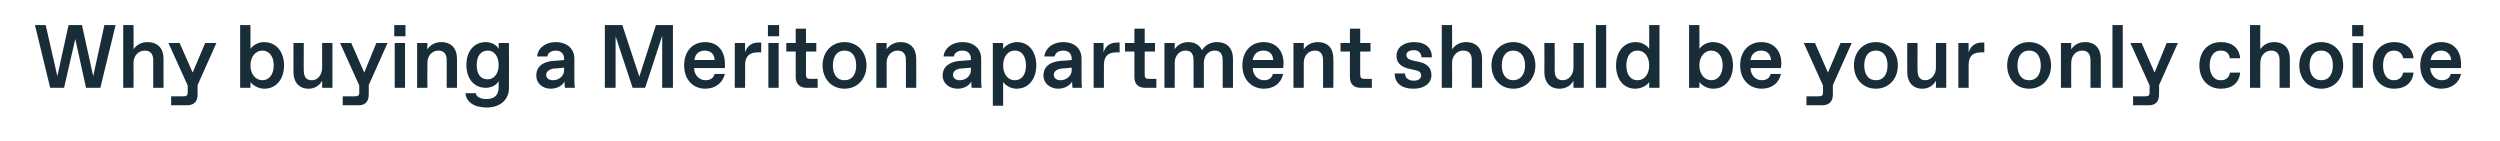 <?xml version="1.0" standalone="no"?><!DOCTYPE svg PUBLIC "-//W3C//DTD SVG 1.1//EN" "http://www.w3.org/Graphics/SVG/1.1/DTD/svg11.dtd"><svg xmlns="http://www.w3.org/2000/svg" version="1.1" width="558px" height="31.4px" viewBox="0 -4 558 31.4" style="top:-4px"><desc>Why buying a Meriton apartment should be your only choice</desc><defs/><g id="Polygon16115"><path d="m23.3 1.6h2.5l-3.4 14h-3.2L16.8 4.7l-2.5 10.9h-3.1l-3.4-14h2.4L12.8 13l2.5-11.4h3L20.8 13l2.5-11.4zm4.2 14v-14h2.3s.04 5.44 0 5.4c.6-.9 1.7-1.6 3.1-1.6c2.4 0 3.6 1.5 3.6 3.7c-.02-.02 0 6.5 0 6.5h-2.3s-.02-6.18 0-6.2c0-1.3-.6-2.1-1.8-2.1h-.2c-1.2 0-2.4 1.1-2.4 2.7c.04.02 0 5.6 0 5.6h-2.3zm20.8-10L44.1 15s-.02 2.1 0 2.1c0 1.6-.8 2.4-2.4 2.4h-3.5v-2s2.72-.02 2.7 0c.8 0 1-.2 1-1v-1.4l-4.3-9.5h2.5l2.9 6.6l2.8-6.6h2.5zm7.6 8.7c.03-.04 0 1.3 0 1.3h-2.3v-14h2.3s.03 5.34 0 5.3c.5-.7 1.6-1.5 3-1.5c2.8 0 4.5 2.2 4.5 5.2c0 3-1.7 5.2-4.4 5.2c-1.4 0-2.6-.8-3.1-1.5zm2.7-.4c1.4 0 2.5-1.2 2.5-3.3c0-2.1-1.1-3.3-2.5-3.3h-.1c-1.3 0-2.6 1.2-2.6 3.3c0 2.1 1.3 3.3 2.6 3.3h.1zm6.9-1.8c-.02-.02 0-6.5 0-6.5h2.3s-.02 6.14 0 6.1c0 1.5.6 2.2 1.7 2.2h.2c1.2 0 2.2-1.2 2.2-2.8c.02 0 0-5.5 0-5.5h2.3v10h-2.3s.02-1.64 0-1.6c-.5 1-1.6 1.8-3 1.8c-2.3 0-3.4-1.6-3.4-3.7zm21-6.5L82.3 15s.03 2.1 0 2.1c0 1.6-.8 2.4-2.3 2.4h-3.5v-2s2.67-.02 2.7 0c.8 0 1-.2 1-1c-.05.02 0-1.4 0-1.4l-4.3-9.5h2.5l2.9 6.6L84 5.6h2.5zM88 4.1V1.6h2.5v2.5H88zm.1 11.5v-10h2.3v10h-2.3zm5 0v-10h2.3s-.04 1.44 0 1.4c.6-.9 1.6-1.6 3.1-1.6c2.3 0 3.5 1.5 3.5 3.7v6.5h-2.3V9.4c0-1.3-.6-2.1-1.8-2.1h-.1c-1.3 0-2.4 1.1-2.4 2.7c-.04.02 0 5.6 0 5.6h-2.3zm10.8 1.2h2.3c.1.8 1 1.3 2.4 1.3h.1c1.5 0 2.6-.8 2.6-2.6v-1.4c-.5.9-1.6 1.5-2.9 1.5c-2.3 0-4.3-1.7-4.3-5.1c0-3.4 2-5.1 4.3-5.1c1.3 0 2.4.6 2.9 1.5c.02-.02 0-1.3 0-1.3h2.3s.02 10.14 0 10.1c0 2.3-1.7 4.3-5 4.3c-2.8 0-4.6-1.3-4.7-3.2zm5-3.1c1.3 0 2.4-1.2 2.4-3.2c0-2-1.1-3.2-2.3-3.2h-.2c-1.3 0-2.4 1-2.4 3.2c0 2.2 1 3.2 2.4 3.2h.1zm10.8-.8c0-2.3 1.8-3.1 3.6-3.3c.02.04 2.6-.2 2.6-.2c0 0 .04-.26 0-.3c0-1.1-.7-1.8-1.8-1.8h-.1c-1 0-1.8.6-1.8 1.3h-2.3c.1-1.8 1.8-3.2 4.1-3.2c2.6 0 4.2 1.5 4.2 3.7v4.3c0 .6 0 1.5.1 2.2h-2.2c-.1-.4-.1-1.1-.1-1.4c-.5.9-1.6 1.6-3.1 1.6c-1.8 0-3.2-1.2-3.2-2.9zm3.8 1c1.2 0 2.4-.9 2.4-2.2c.04.02 0-.6 0-.6c0 0-2.28.24-2.3.2c-.8.1-1.7.6-1.7 1.4c0 .7.6 1.2 1.4 1.2h.2zm22.9-12.3h3.8v14h-2.4V4L144 15.6h-2.8l-3.8-11.5v11.5H135v-14h3.9l3.8 11.5l3.7-11.5zm6.3 9c0-3.2 1.9-5.2 4.7-5.2c2.8 0 4.4 2 4.4 4.8v1h-6.9c.1 1.8 1.4 2.7 2.5 2.7h.2c.9 0 1.7-.5 1.9-1.4h2.3c-.5 2-2.1 3.3-4.4 3.3c-2.5 0-4.7-1.8-4.7-5.2zm6.8-1.2c0-1.4-1-2.1-2.1-2.1h-.2c-1 0-2.1.7-2.2 2.1h4.5zm4.5 6.2v-10h2.3v2.1c.4-1.4 1.5-2.2 2.9-2.2h.7v2.2s-.88-.04-.9 0c-1.7 0-2.7.9-2.7 2.8c.04-.04 0 5.1 0 5.1H164zm7.4-11.5V1.6h2.5v2.5h-2.5zm.1 11.5v-10h2.3v10h-2.3zm8.5 0c-1.5 0-2.4-.9-2.4-2.4V7.5h-2.1V5.6h2.1V2.4h2.3v3.2h2.3v1.9h-2.3v5.1c0 .8.2 1 1 1c-.03.02 1.6 0 1.6 0v2H180zm3.6-5c0-3 2-5.2 4.9-5.2c2.9 0 4.9 2.2 4.9 5.2c0 3-2 5.2-4.9 5.2c-2.9 0-4.9-2.2-4.9-5.2zm5 3.3c1.5 0 2.5-1.2 2.5-3.3c0-2.1-1-3.3-2.5-3.3h-.2c-1.5 0-2.5 1.2-2.5 3.3c0 2.1 1 3.3 2.5 3.3h.2zm7 1.7v-10h2.3s-.02 1.44 0 1.4c.6-.9 1.7-1.6 3.1-1.6c2.3 0 3.5 1.5 3.5 3.7c.02-.02 0 6.5 0 6.5h-2.3s.02-6.18 0-6.2c0-1.3-.6-2.1-1.8-2.1h-.1c-1.3 0-2.4 1.1-2.4 2.7c-.02.02 0 5.6 0 5.6h-2.3zm14.8-2.7c0-2.3 1.9-3.1 3.7-3.3c.01.04 2.6-.2 2.6-.2c0 0 .03-.26 0-.3c0-1.1-.7-1.8-1.8-1.8h-.2c-1 0-1.7.6-1.8 1.3h-2.3c.2-1.8 1.8-3.2 4.2-3.2c2.6 0 4.2 1.5 4.2 3.7v4.3c0 .6 0 1.5.1 2.2h-2.2c-.1-.4-.1-1.1-.1-1.4c-.5.9-1.6 1.6-3.1 1.6c-1.8 0-3.3-1.2-3.3-2.9zm3.9 1c1.2 0 2.4-.9 2.4-2.2c.03.02 0-.6 0-.6c0 0-2.29.24-2.3.2c-.9.1-1.7.6-1.7 1.4c0 .7.6 1.2 1.4 1.2h.2zm7.3 5.7v-14h2.3v1.3c.5-.7 1.7-1.5 3.1-1.5c2.7 0 4.3 2.2 4.3 5.2c0 3-1.7 5.2-4.4 5.2c-1.4 0-2.5-.8-3-1.5v5.3h-2.3zm5-5.7c1.4 0 2.4-1.2 2.4-3.3c0-2.1-1-3.3-2.4-3.3h-.2c-1.3 0-2.5 1.2-2.5 3.3c0 2.1 1.2 3.3 2.5 3.3h.2zm6.3-1c0-2.3 1.8-3.1 3.7-3.3c-.01.04 2.6-.2 2.6-.2v-.3c0-1.1-.7-1.8-1.8-1.8h-.2c-1 0-1.7.6-1.8 1.3h-2.3c.2-1.8 1.8-3.2 4.2-3.2c2.6 0 4.1 1.5 4.1 3.7v4.3c0 .6 0 1.5.1 2.2h-2.1c-.1-.4-.1-1.1-.1-1.4c-.5.9-1.7 1.6-3.1 1.6c-1.8 0-3.3-1.2-3.3-2.9zm3.9 1c1.1 0 2.4-.9 2.4-2.2v-.6s-2.31.24-2.3.2c-.9.1-1.7.6-1.7 1.4c0 .7.6 1.2 1.4 1.2h.2zm7.3 1.7v-10h2.2s.04 2.08 0 2.1c.4-1.4 1.5-2.2 2.9-2.2h.7v2.2s-.84-.04-.8 0c-1.8 0-2.7.9-2.7 2.8c-.02-.04 0 5.1 0 5.1h-2.3zm11.5 0c-1.6 0-2.4-.9-2.4-2.4c-.02-.02 0-5.7 0-5.7h-2.1V5.6h2.1V2.4h2.3v3.2h2.3v1.9h-2.3s-.02 5.14 0 5.1c0 .8.2 1 1 1c-.04.02 1.6 0 1.6 0v2h-2.5zm4.3 0v-10h2.3s-.02 1.42 0 1.4c.6-1 1.7-1.6 3-1.6c1.4 0 2.5.6 3.1 1.8c.8-1.3 2.1-1.8 3.3-1.8c2.5 0 3.6 1.6 3.6 3.7c.02.02 0 6.5 0 6.5h-2.3s.02-6.12 0-6.1c0-1.4-.5-2.2-1.7-2.2h-.2c-1.2 0-2.3 1.1-2.3 2.7v5.6h-2.3V9.5c0-1.4-.5-2.2-1.7-2.2h-.2c-1.2 0-2.3 1.1-2.3 2.7c-.02.02 0 5.6 0 5.6h-2.3zm17.4-5c0-3.2 2-5.2 4.7-5.2c2.9 0 4.5 2 4.5 4.8c0 .3-.1.7-.1 1h-6.8c.1 1.8 1.3 2.7 2.5 2.7h.1c1 0 1.7-.5 1.9-1.4h2.3c-.4 2-2 3.3-4.3 3.3c-2.5 0-4.8-1.8-4.8-5.2zm6.9-1.2c-.1-1.4-1-2.1-2.1-2.1h-.2c-1.1 0-2.1.7-2.3 2.1h4.6zm4.5 6.2v-10h2.3v1.4c.6-.9 1.7-1.6 3.1-1.6c2.4 0 3.5 1.5 3.5 3.7c.04-.02 0 6.5 0 6.5h-2.3s.04-6.18 0-6.2c0-1.3-.6-2.1-1.7-2.1h-.2c-1.3 0-2.4 1.1-2.4 2.7v5.6h-2.3zm15 0c-1.6 0-2.4-.9-2.4-2.4c-.02-.02 0-5.7 0-5.7h-2.1V5.6h2.1V2.4h2.3v3.2h2.3v1.9h-2.3s-.02 5.14 0 5.1c0 .8.2 1 1 1c-.04.02 1.6 0 1.6 0v2h-2.5zm7.6-3.2h2.3c0 1 .8 1.6 1.9 1.6h.2c.9 0 1.5-.5 1.5-1.1c0-.6-.3-1-1.1-1.2l-1.4-.3c-1.9-.4-3-1.3-3-2.9c0-1.9 1.6-3.1 3.9-3.1c2.6 0 4 1.3 4 3.4h-2.3c-.1-.9-.6-1.6-1.7-1.6h-.1c-.9 0-1.6.4-1.6 1.1c0 .6.5 1 1.4 1.2l1.4.3c1.8.4 2.8 1.3 2.8 3c0 1.7-1.5 3-4 3c-2.7 0-4.2-1.3-4.2-3.4zm10.5 3.2v-14h2.3s.04 5.44 0 5.4c.6-.9 1.7-1.6 3.1-1.6c2.4 0 3.6 1.5 3.6 3.7c-.02-.02 0 6.5 0 6.5h-2.3s-.02-6.18 0-6.2c0-1.3-.6-2.1-1.8-2.1h-.2c-1.2 0-2.4 1.1-2.4 2.7c.04.02 0 5.6 0 5.6h-2.3zm11.1-5c0-3 2-5.2 4.9-5.2c2.8 0 4.9 2.2 4.9 5.2c0 3-2.1 5.2-4.9 5.2c-2.9 0-4.9-2.2-4.9-5.2zm4.9 3.3c1.5 0 2.6-1.2 2.6-3.3c0-2.1-1.1-3.3-2.6-3.3h-.1c-1.5 0-2.5 1.2-2.5 3.3c0 2.1 1 3.3 2.5 3.3h.1zm6.9-1.8c.04-.02 0-6.5 0-6.5h2.3s.04 6.14 0 6.1c0 1.5.6 2.2 1.8 2.2h.1c1.2 0 2.3-1.2 2.3-2.8c-.02 0 0-5.5 0-5.5h2.3v10h-2.3s-.02-1.64 0-1.6c-.5 1-1.6 1.8-3.1 1.8c-2.3 0-3.4-1.6-3.4-3.7zm11.5 3.5v-14h2.3v14h-2.3zm4.5-5c0-3 1.7-5.2 4.4-5.2c1.4 0 2.6.8 3 1.5V1.6h2.3v14h-2.3v-1.3c-.4.7-1.7 1.5-3.1 1.5c-2.7 0-4.3-2.2-4.3-5.2zm4.9 3.3c1.3 0 2.5-1.2 2.5-3.3c0-2.1-1.2-3.3-2.5-3.3h-.2c-1.4 0-2.4 1.2-2.4 3.3c0 2.1 1 3.3 2.4 3.3h.2zm13.7.4c.04-.04 0 1.3 0 1.3H377v-14h2.3s.04 5.34 0 5.3c.5-.7 1.6-1.5 3-1.5c2.8 0 4.5 2.2 4.5 5.2c0 3-1.7 5.2-4.4 5.2c-1.4 0-2.6-.8-3.1-1.5zm2.7-.4c1.4 0 2.5-1.2 2.5-3.3c0-2.1-1.1-3.3-2.5-3.3h-.1c-1.3 0-2.6 1.2-2.6 3.3c0 2.1 1.3 3.3 2.6 3.3h.1zm6.4-3.3c0-3.2 2-5.2 4.7-5.2c2.9 0 4.5 2 4.5 4.8c0 .3-.1.7-.1 1h-6.8c.1 1.8 1.3 2.7 2.5 2.7h.1c1 0 1.7-.5 1.9-1.4h2.3c-.4 2-2 3.3-4.3 3.3c-2.5 0-4.8-1.8-4.8-5.2zm6.9-1.2c-.1-1.4-1-2.1-2.1-2.1h-.2c-1.1 0-2.1.7-2.3 2.1h4.6zm18-3.8l-4.2 9.4s-.04 2.1 0 2.1c0 1.6-.9 2.4-2.4 2.4h-3.5v-2s2.7-.02 2.7 0c.8 0 1-.2 1-1c-.02.02 0-1.4 0-1.4l-4.3-9.5h2.5l2.9 6.6l2.8-6.6h2.5zm.5 5c0-3 2-5.2 4.9-5.2c2.9 0 4.9 2.2 4.9 5.2c0 3-2 5.2-4.9 5.2c-2.9 0-4.9-2.2-4.9-5.2zm5 3.3c1.5 0 2.5-1.2 2.5-3.3c0-2.1-1-3.3-2.5-3.3h-.2c-1.5 0-2.5 1.2-2.5 3.3c0 2.1 1 3.3 2.5 3.3h.2zm6.9-1.8c-.04-.02 0-6.5 0-6.5h2.3s-.04 6.14 0 6.1c0 1.5.6 2.2 1.7 2.2h.1c1.2 0 2.3-1.2 2.3-2.8V5.6h2.3v10h-2.3V14c-.5 1-1.6 1.8-3 1.8c-2.3 0-3.4-1.6-3.4-3.7zm11.4 3.5v-10h2.3s-.04 2.08 0 2.1c.4-1.4 1.5-2.2 2.9-2.2h.6v2.2s-.82-.04-.8 0c-1.8 0-2.7.9-2.7 2.8v5.1h-2.3zm10.9-5c0-3 2-5.2 4.9-5.2c2.9 0 4.9 2.2 4.9 5.2c0 3-2 5.2-4.9 5.2c-2.9 0-4.9-2.2-4.9-5.2zm5 3.3c1.5 0 2.5-1.2 2.5-3.3c0-2.1-1-3.3-2.5-3.3h-.2c-1.5 0-2.5 1.2-2.5 3.3c0 2.1 1 3.3 2.5 3.3h.2zm7 1.7v-10h2.3s-.04 1.44 0 1.4c.6-.9 1.6-1.6 3.1-1.6c2.3 0 3.5 1.5 3.5 3.7v6.5h-2.3V9.4c0-1.3-.6-2.1-1.8-2.1h-.1c-1.3 0-2.4 1.1-2.4 2.7c-.04.02 0 5.6 0 5.6H460zm11.5 0v-14h2.3v14h-2.3zm14.6-10l-4.2 9.4s.03 2.1 0 2.1c0 1.6-.8 2.4-2.3 2.4h-3.5v-2s2.67-.02 2.7 0c.8 0 1-.2 1-1c-.05.02 0-1.4 0-1.4l-4.3-9.5h2.5l2.9 6.6l2.7-6.6h2.5zm4.8 5c0-3.1 1.9-5.2 4.8-5.2c2.5 0 4.1 1.3 4.3 3.6h-2.3c-.1-1-.8-1.7-1.9-1.7h-.2c-1.6 0-2.4 1.5-2.4 3.3c0 1.8.8 3.3 2.4 3.3h.2c1.1 0 1.8-.7 1.9-1.7h2.3c-.2 2.3-1.8 3.6-4.3 3.6c-2.9 0-4.8-2.1-4.8-5.2zm11.3 5v-14h2.3s-.04 5.44 0 5.4c.6-.9 1.6-1.6 3.1-1.6c2.3 0 3.5 1.5 3.5 3.7v6.5h-2.3V9.4c0-1.3-.6-2.1-1.8-2.1h-.1c-1.3 0-2.4 1.1-2.4 2.7c-.04.02 0 5.6 0 5.6h-2.3zm11-5c0-3 2-5.2 4.9-5.2c2.9 0 4.9 2.2 4.9 5.2c0 3-2 5.2-4.9 5.2c-2.9 0-4.9-2.2-4.9-5.2zm5 3.3c1.5 0 2.5-1.2 2.5-3.3c0-2.1-1-3.3-2.5-3.3h-.2c-1.5 0-2.5 1.2-2.5 3.3c0 2.1 1 3.3 2.5 3.3h.2zm6.8-9.8V1.6h2.5v2.5H525zm.1 11.5v-10h2.3v10h-2.3zm4.5-5c0-3.1 1.9-5.2 4.8-5.2c2.4 0 4.1 1.3 4.3 3.6h-2.3c-.2-1-.9-1.7-2-1.7h-.1c-1.7 0-2.4 1.5-2.4 3.3c0 1.8.7 3.3 2.4 3.3h.1c1.1 0 1.8-.7 2-1.7h2.3c-.2 2.3-1.9 3.6-4.3 3.6c-2.9 0-4.8-2.1-4.8-5.2zm10.6 0c0-3.2 2-5.2 4.7-5.2c2.8 0 4.4 2 4.4 4.8v1h-6.9c.2 1.8 1.4 2.7 2.5 2.7h.2c1 0 1.7-.5 1.9-1.4h2.3c-.4 2-2.1 3.3-4.4 3.3c-2.5 0-4.7-1.8-4.7-5.2zm6.9-1.2c-.1-1.4-1.1-2.1-2.2-2.1h-.1c-1.1 0-2.1.7-2.3 2.1h4.6z" stroke="none" fill="#192d39"/></g></svg>